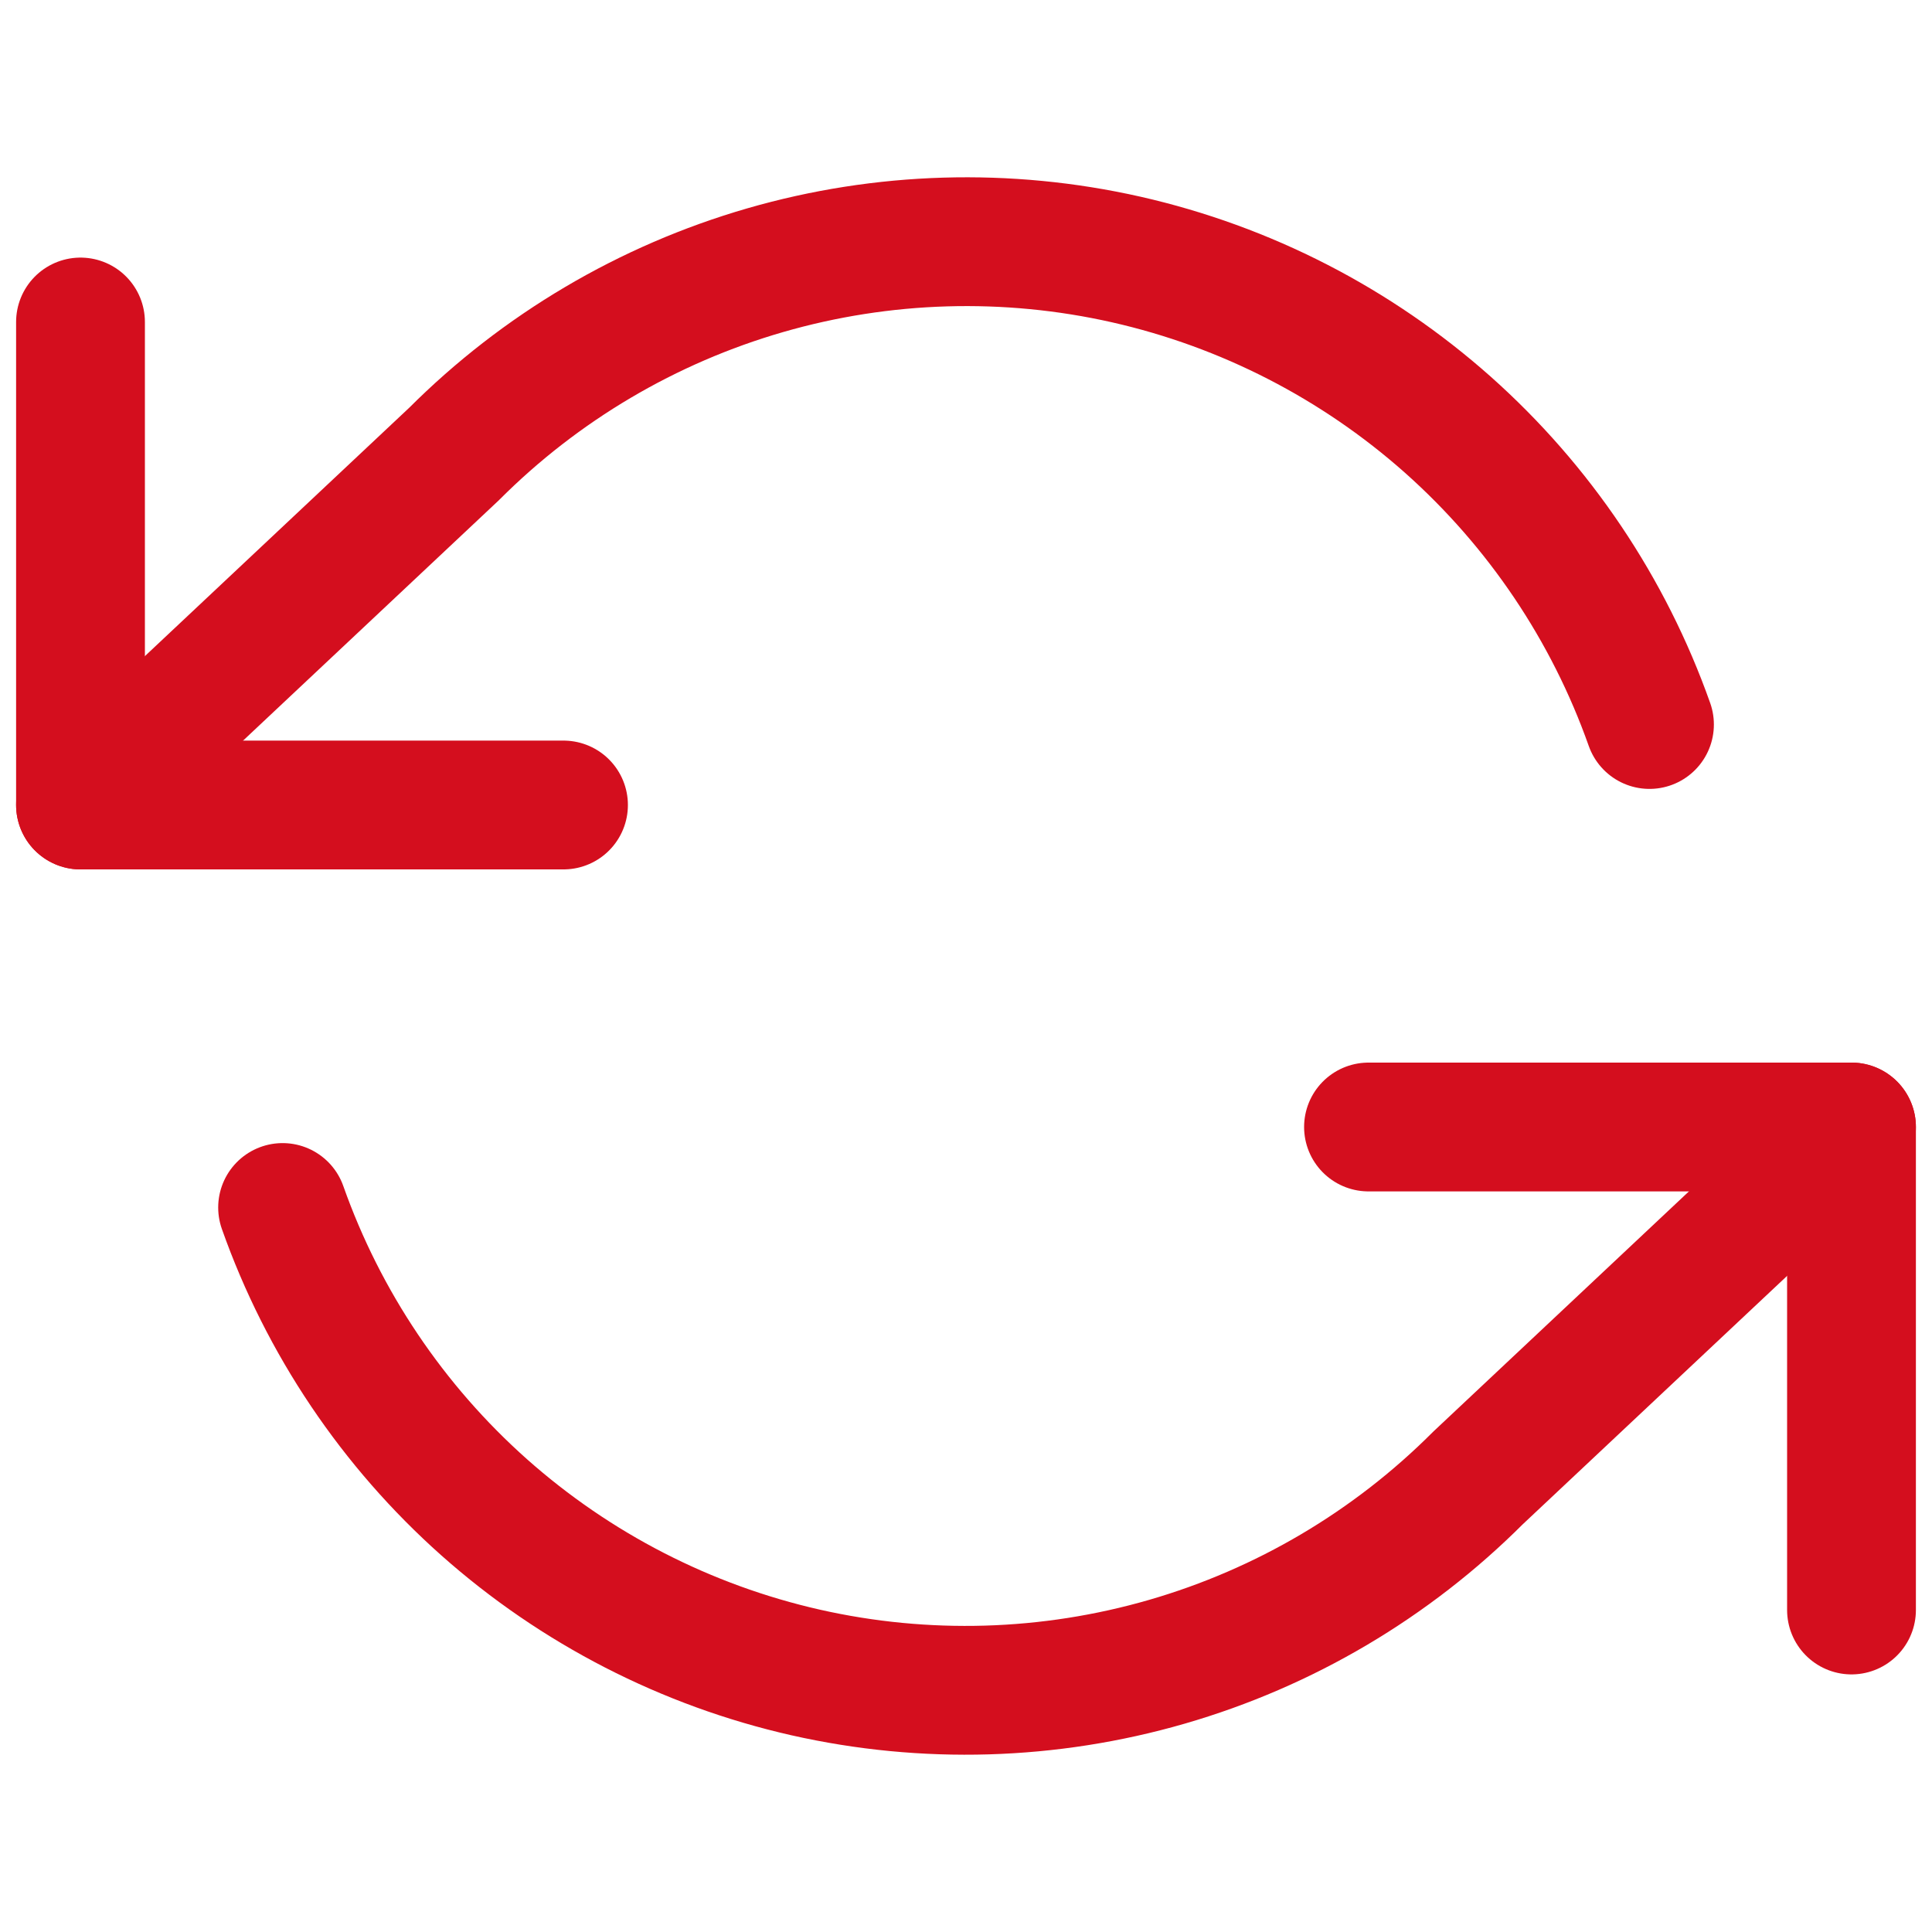 <svg width="30" height="30" viewBox="0 0 30 30" fill="none" xmlns="http://www.w3.org/2000/svg">
<path d="M28.75 25V17.5H21.25" stroke="#D40E1E" stroke-width="2" stroke-linecap="round" stroke-linejoin="round"/>
<path d="M1.25 5V12.5H8.75" stroke="#D40E1E" stroke-width="2" stroke-linecap="round" stroke-linejoin="round"/>
<path d="M25.613 11.25C24.979 9.458 23.901 7.857 22.481 6.594C21.06 5.332 19.343 4.45 17.49 4.03C15.636 3.611 13.707 3.668 11.881 4.196C10.056 4.724 8.393 5.706 7.05 7.05L1.25 12.5M28.75 17.5L22.95 22.95C21.607 24.294 19.945 25.276 18.119 25.804C16.293 26.332 14.364 26.389 12.51 25.97C10.657 25.55 8.94 24.668 7.519 23.406C6.099 22.143 5.021 20.541 4.388 18.75" stroke="#D40E1E" stroke-width="2" stroke-linecap="round" stroke-linejoin="round"/>
</svg>
